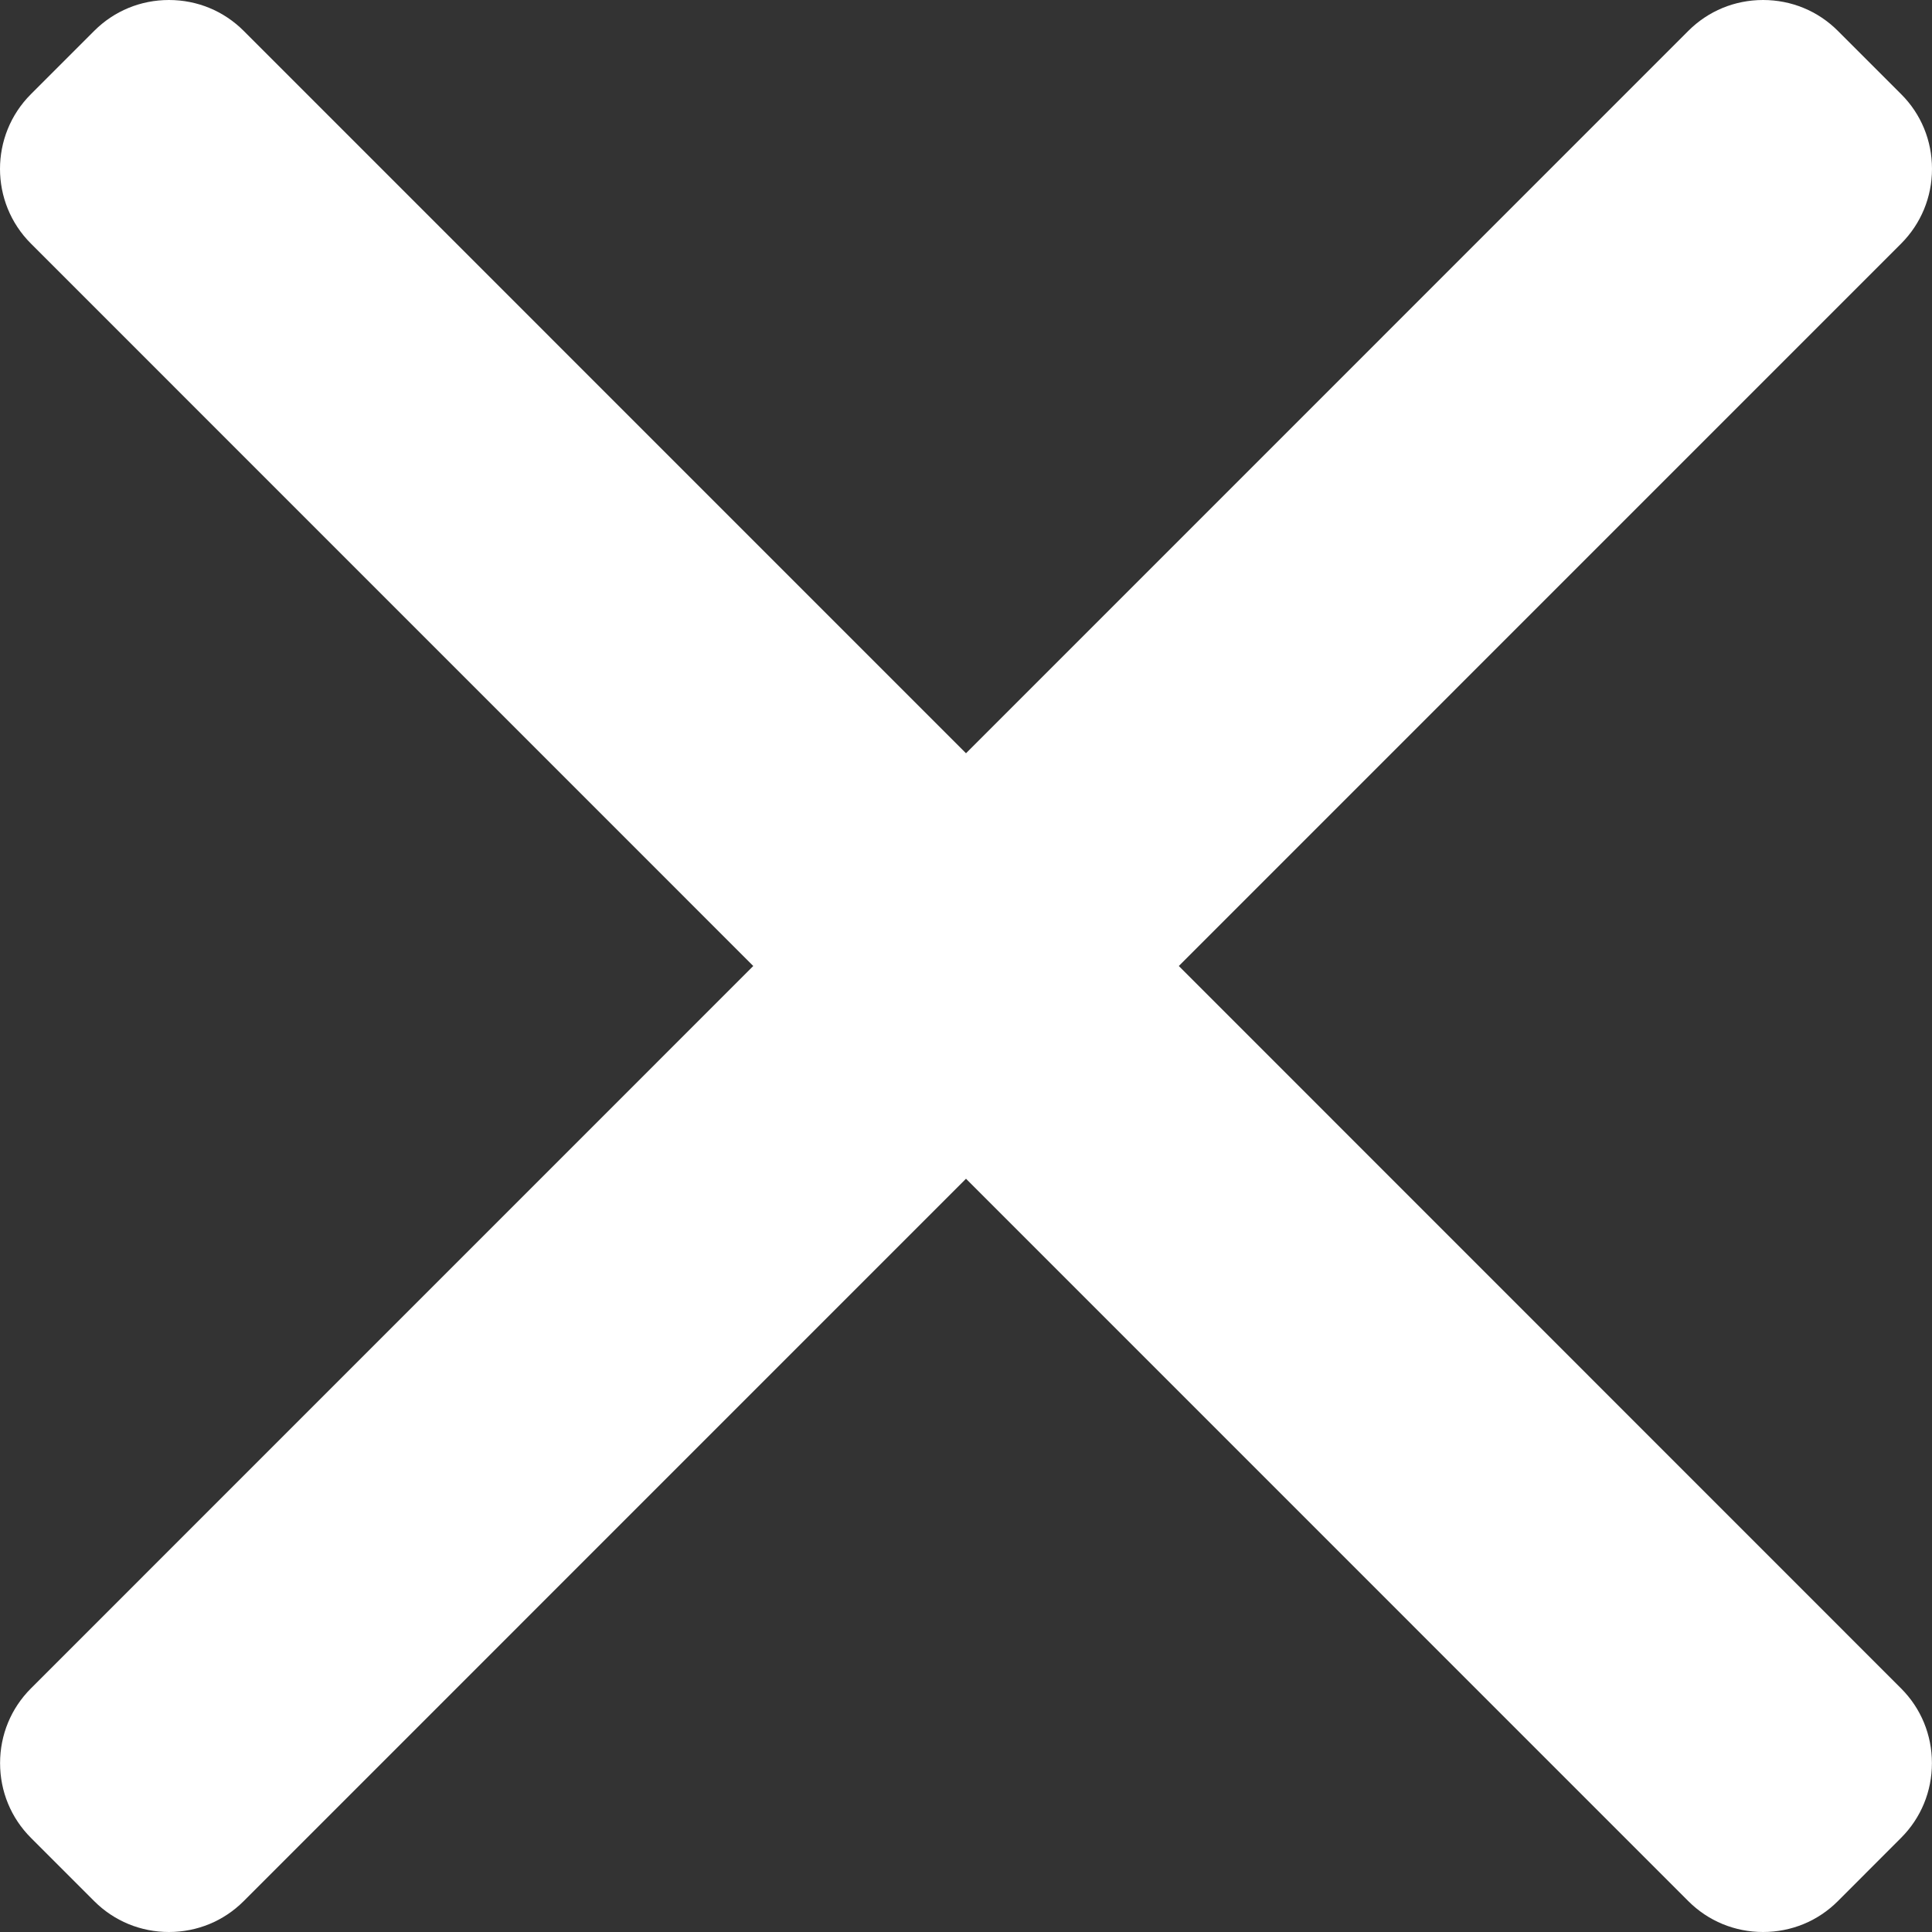 <?xml version="1.0" encoding="UTF-8"?>
<svg width="27px" height="27px" viewBox="0 0 27 27" version="1.1" xmlns="http://www.w3.org/2000/svg" xmlns:xlink="http://www.w3.org/1999/xlink">
    <rect x="0" y="0" width="27" height="27" fill="#333333" stroke="none"/>
    <title>271203</title>
    <g id="Symbols" stroke="none" stroke-width="1" fill="none" fill-rule="evenodd">
        <g id="x" fill="#fff" fill-rule="nonzero">
            <g id="271203">
                <path d="M16.474,13.5 L26.569,3.404 C26.846,3.126 27,2.755 27,2.36 C27,1.964 26.847,1.593 26.569,1.316 L25.684,0.431 C25.406,0.153 25.035,0 24.639,0 C24.244,0 23.873,0.153 23.595,0.431 L13.5,10.527 L3.405,0.431 C3.127,0.153 2.756,0 2.361,0 C1.966,0 1.595,0.153 1.317,0.431 L0.432,1.316 C-0.144,1.892 -0.144,2.829 0.432,3.404 L10.527,13.5 L0.432,23.596 C0.154,23.874 0.001,24.245 0.001,24.64 C0.001,25.035 0.154,25.406 0.432,25.684 L1.317,26.569 C1.595,26.847 1.966,27 2.361,27 C2.756,27 3.127,26.847 3.405,26.569 L13.5,16.473 L23.595,26.569 C23.873,26.847 24.244,27 24.639,27 C25.035,27 25.406,26.847 25.684,26.569 L26.568,25.684 C26.846,25.406 26.999,25.035 26.999,24.64 C26.999,24.245 26.846,23.874 26.568,23.596 L16.474,13.5 Z" id="Path"></path>
            </g>
        </g>
    </g>
</svg>